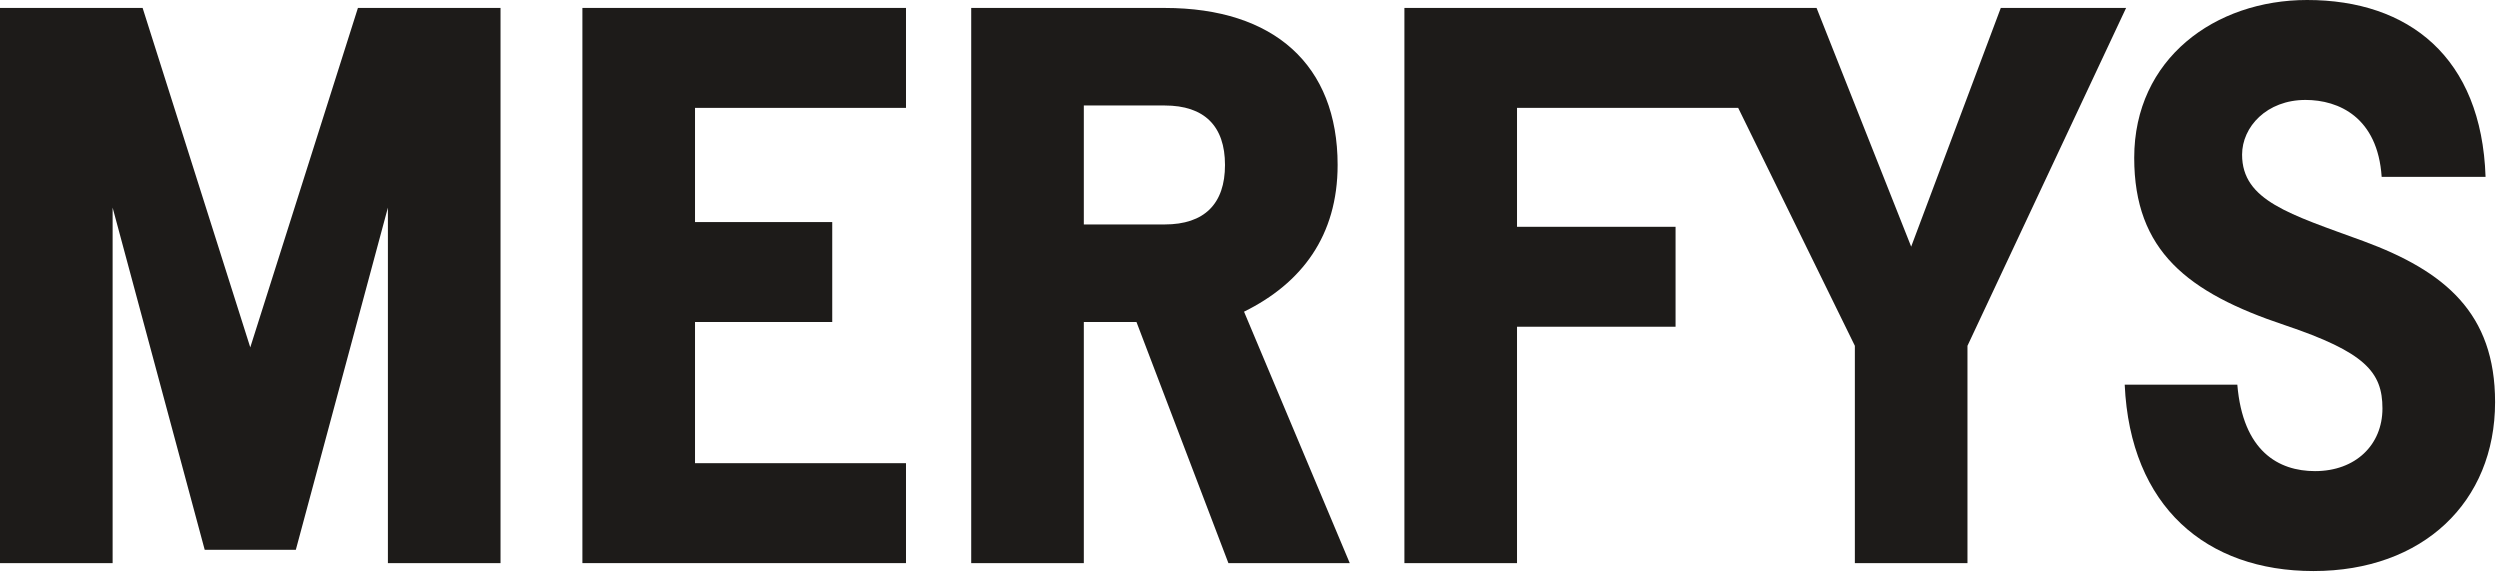 <svg fill="none" viewBox="0 0 285 66" height="66" width="285" xmlns="http://www.w3.org/2000/svg"> <path fill="#1D1B19" d="M66.394 64.195H103.283V52.803H79.232V36.708H94.875V25.316H79.232V12.298H103.283V0.904H66.394V64.195Z"></path> <path fill="#1D1B19" d="M228.09 0.905L217.874 28.118L207.088 0.905H160.102V64.195H172.94V37.251H191.014V25.859H172.94V12.297H198.152L211.454 39.421V64.195H224.292V39.421L242.375 0.905H228.09Z"></path> <path fill="#1D1B19" d="M269.43 27.487C261.022 24.412 255.598 22.875 255.598 17.631C255.598 14.467 258.399 11.393 262.83 11.393C266.627 11.393 271.058 13.381 271.51 20.163H283.354C282.902 6.511 274.584 -3.24577e-05 263.011 -3.24577e-05C252.523 -3.24577e-05 243.3 6.691 243.3 17.992C243.3 28.572 249.358 33.363 260.479 37.071C269.61 40.145 271.599 42.404 271.599 46.563C271.599 50.723 268.526 53.707 263.915 53.707C259.756 53.707 255.687 51.445 255.055 43.851H242.216C242.848 57.775 251.527 65.099 263.735 65.099C276.211 65.099 284.439 57.232 284.439 45.84C284.439 35.713 278.743 30.923 269.43 27.487Z"></path> <path fill="#1D1B19" d="M28.531 39.602L16.259 0.906H0V64.194H12.839V23.667L23.336 62.675H33.725L44.221 23.667V64.194H57.06V0.906H40.803L28.531 39.602Z"></path> <path fill="#1D1B19" d="M132.778 25.587H123.556V12.026H132.778C137.3 12.026 139.65 14.376 139.65 18.806C139.65 23.236 137.3 25.587 132.778 25.587ZM152.489 18.806C152.489 7.415 145.254 0.906 132.778 0.906H110.718V64.194H123.556V36.708H129.558L140.038 64.194H153.872L141.82 35.532C148.42 32.278 152.489 26.852 152.489 18.806"></path> </svg> 